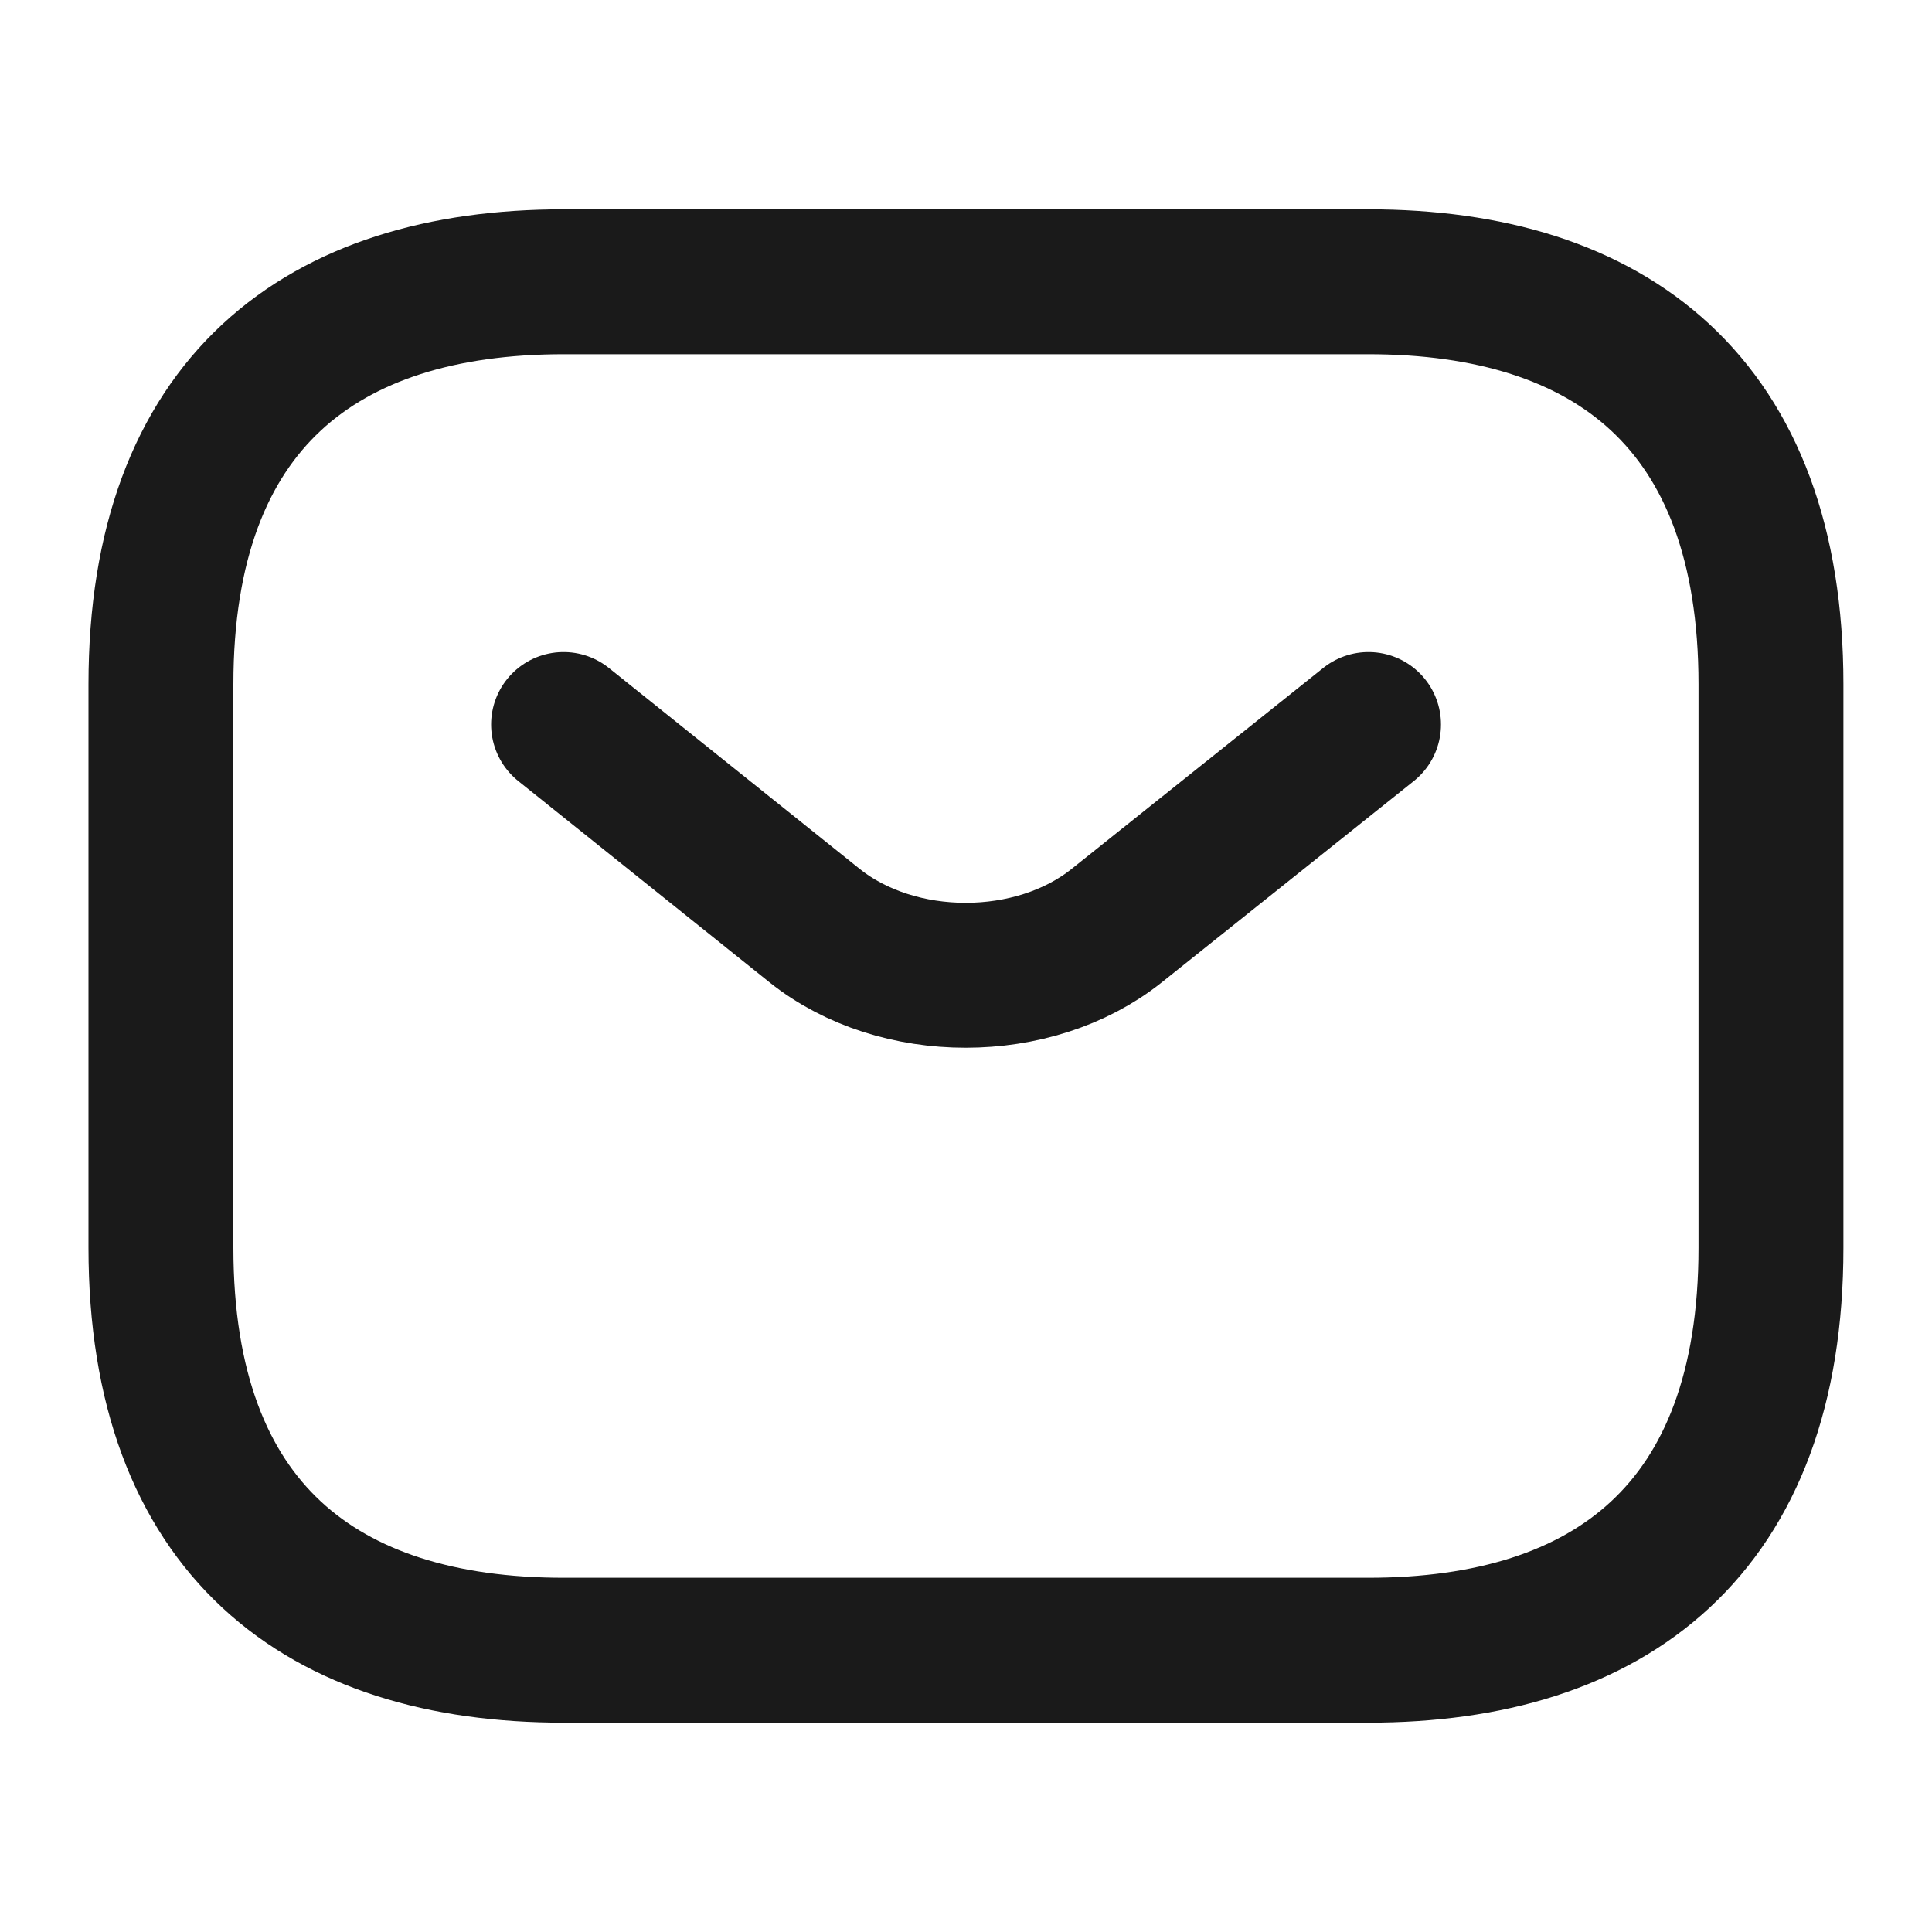 <svg width="20" height="20" viewBox="0 0 20 20" fill="none" xmlns="http://www.w3.org/2000/svg">
<path d="M14.166 17.083H5.833C3.333 17.083 1.666 15.833 1.666 12.917V7.083C1.666 4.167 3.333 2.917 5.833 2.917H14.166C16.666 2.917 18.333 4.167 18.333 7.083V12.917C18.333 15.833 16.666 17.083 14.166 17.083Z" stroke="#1A1A1A" stroke-width="1.5" stroke-miterlimit="10" stroke-linecap="round" stroke-linejoin="round"/>
<path d="M14.167 7.5L11.559 9.583C10.701 10.267 9.292 10.267 8.434 9.583L5.834 7.5" stroke="#1A1A1A" stroke-width="1.5" stroke-miterlimit="10" stroke-linecap="round" stroke-linejoin="round"/>
</svg>
